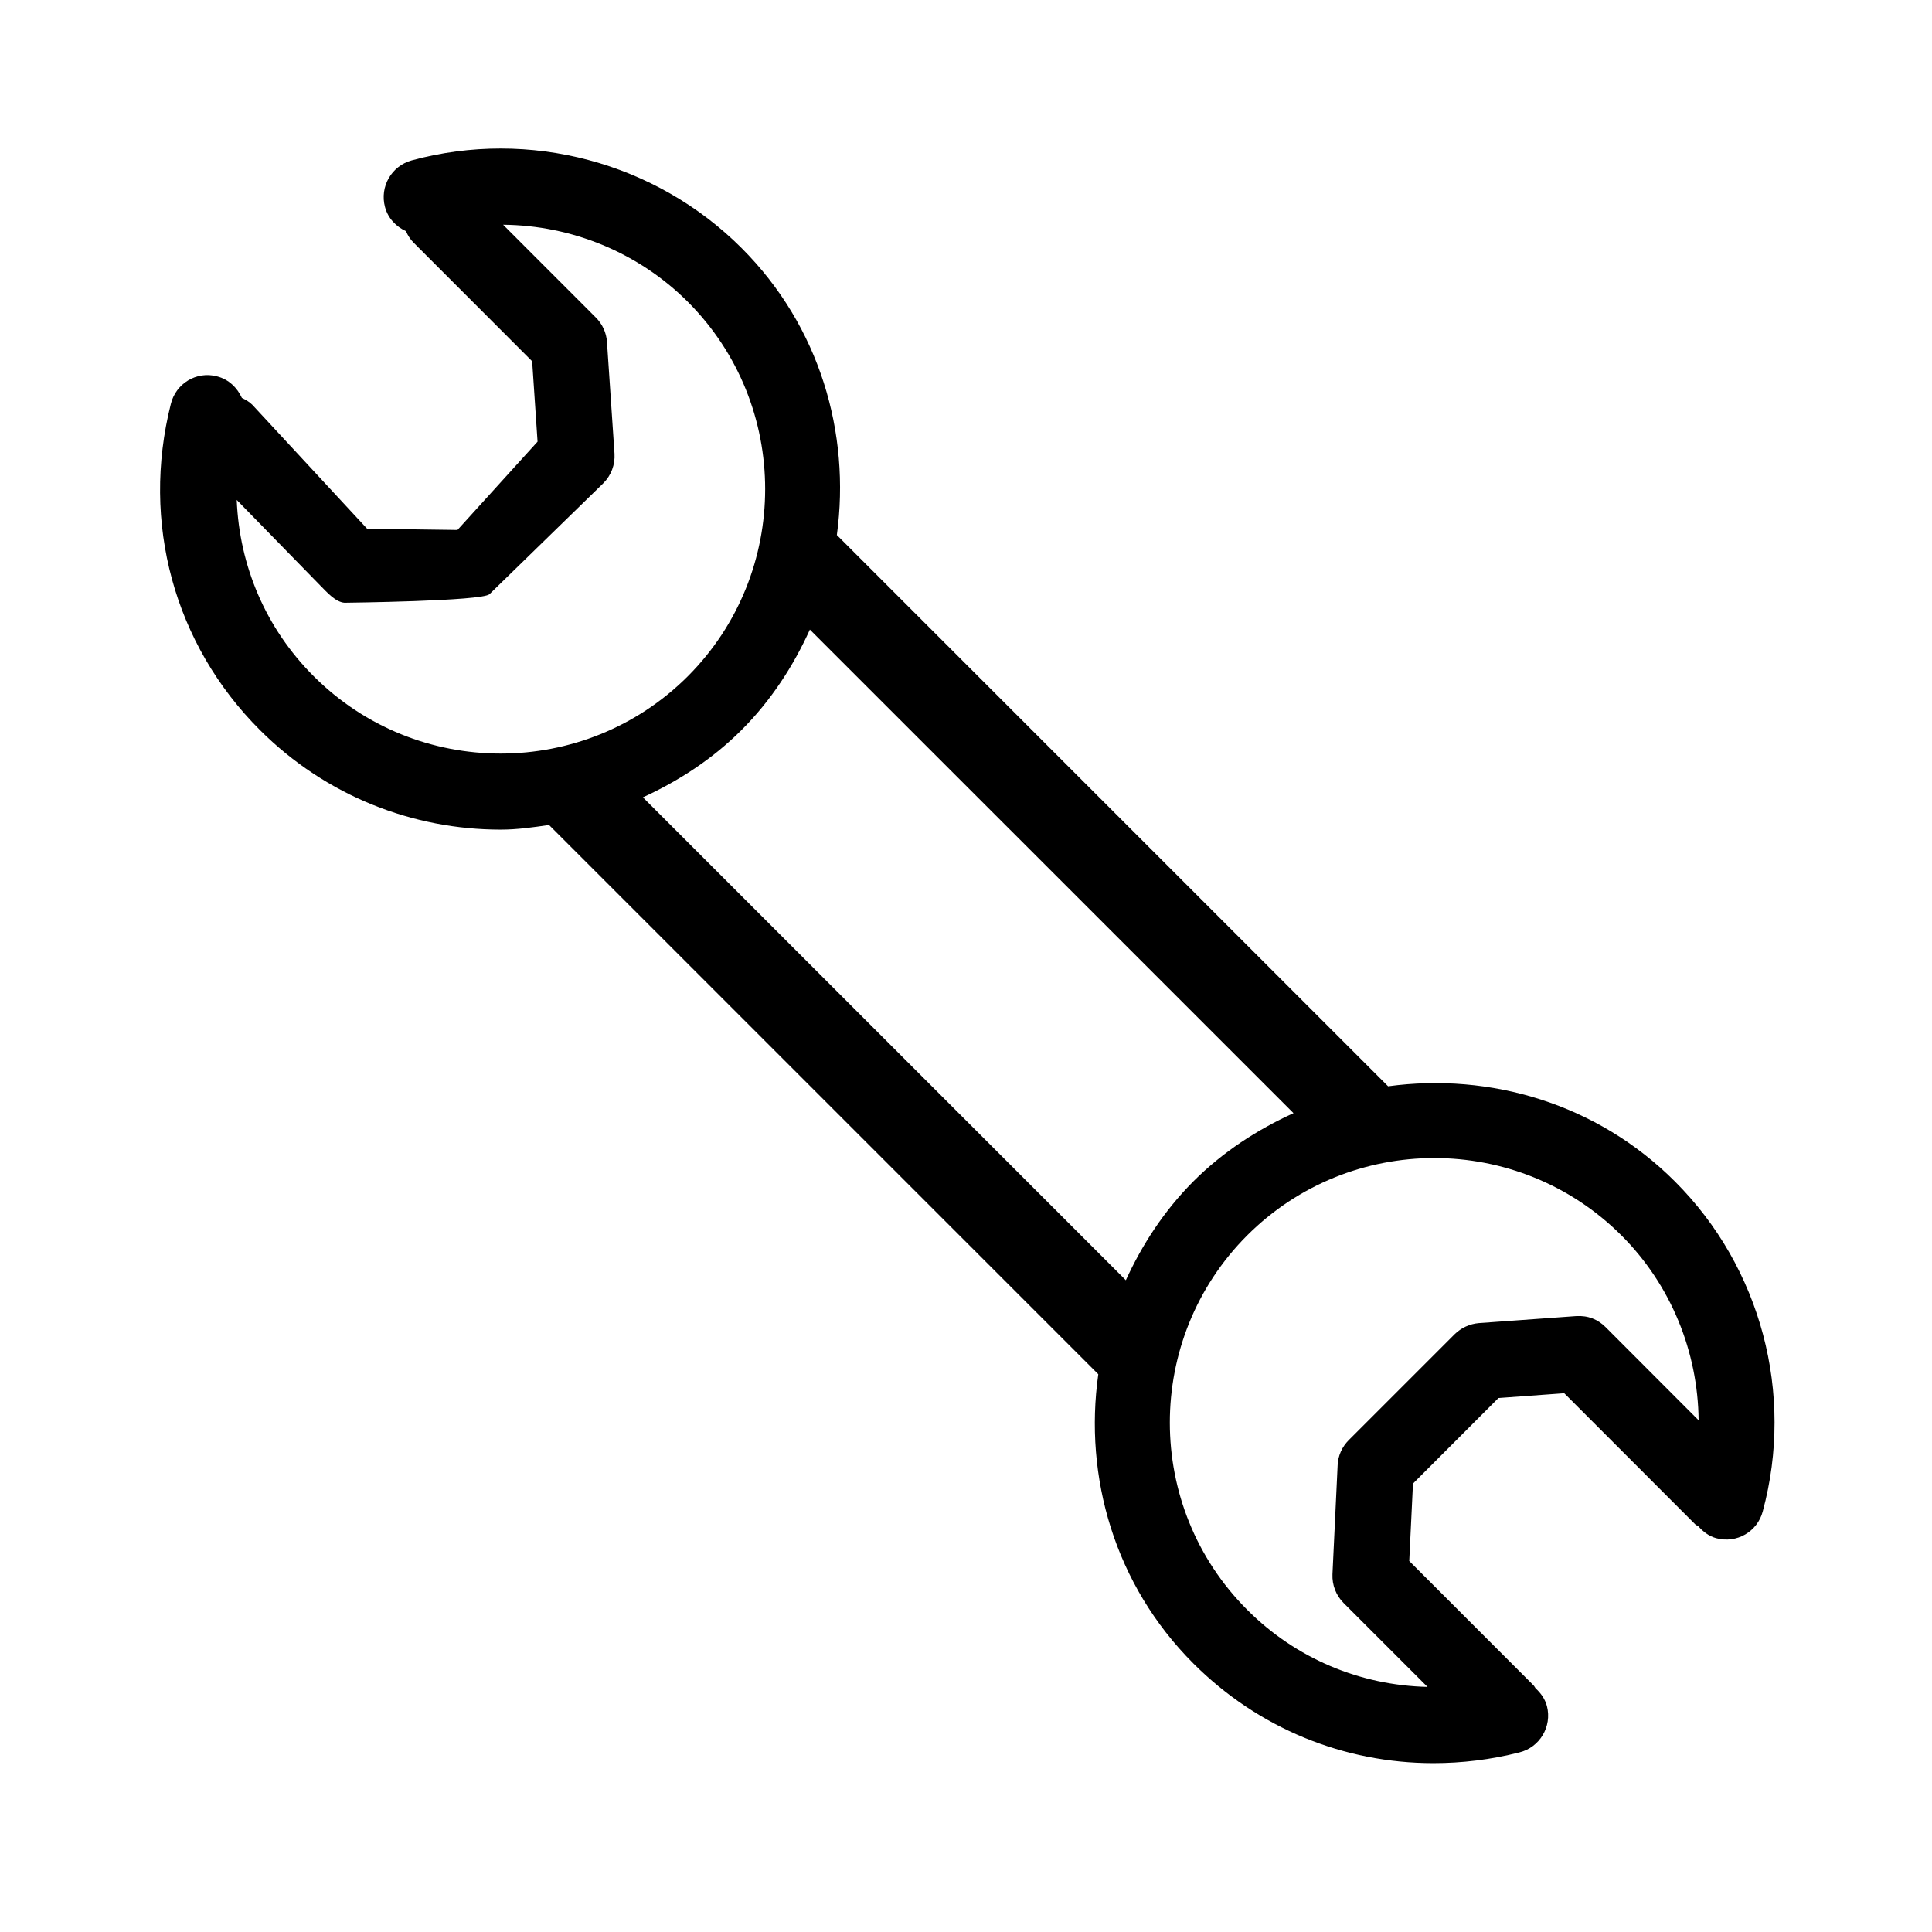 <?xml version="1.0" encoding="UTF-8"?>
<!-- Uploaded to: ICON Repo, www.svgrepo.com, Generator: ICON Repo Mixer Tools -->
<svg fill="#000000" width="800px" height="800px" version="1.1" viewBox="144 144 512 512" xmlns="http://www.w3.org/2000/svg">
 <path d="m587.9 457.13c-20.676-20.715-49.051-28.918-76.035-25.25l-146.09-146.09c3.668-27.004-4.535-55.34-25.23-76.035-22.75-22.75-56.203-31.719-87.418-23.254-5.383 1.473-8.547 6.992-7.094 12.375 0.805 3 2.941 5.18 5.562 6.387 0.465 1.109 1.129 2.156 2.035 3.062l31.398 31.418 1.43 21.301-21.223 23.398-23.941-0.324-30.43-32.848c-0.824-0.824-1.793-1.352-2.758-1.812-1.23-2.699-3.488-4.938-6.613-5.723-5.461-1.434-10.879 1.914-12.211 7.293-7.941 31.418 0.887 63.742 23.578 86.414 17.613 17.613 40.727 26.418 63.844 26.418 4.293 0 8.543-0.605 12.797-1.23l145.56 145.56c-3.848 27.207 4.332 55.781 25.191 76.641 17.211 17.211 39.902 26.418 63.602 26.418 7.559 0 15.195-0.906 22.793-2.84 5.402-1.328 8.688-6.852 7.316-12.234-0.504-1.934-1.652-3.508-3.023-4.758-0.203-0.242-0.281-0.504-0.484-0.727l-32.988-33.008 0.988-20.516 22.652-22.672 17.434-1.27 34.66 34.684c0.262 0.281 0.562 0.363 0.867 0.562 1.27 1.43 2.82 2.641 4.734 3.164 5.461 1.492 10.941-1.734 12.352-7.113 8.418-31.152-0.469-64.645-23.262-87.398zm-360.79-133.95c-12.676-12.652-19.688-29.258-20.371-46.691l22.168 22.711c1.715 1.715 3.969 4.332 6.367 4.535 0 0 36.555-0.402 38.449-2.277l30.188-29.422c2.055-2.055 3.125-4.898 2.941-7.801l-1.996-29.625c-0.16-2.438-1.211-4.715-2.941-6.449l-24.586-24.605c18.156 0.16 35.852 7.336 48.969 20.453 27.305 27.348 27.305 71.844-0.02 99.211-27.324 27.289-71.82 27.352-99.168-0.039zm87.262 32.125c9.453-4.332 18.398-10.098 26.156-17.855 7.898-7.898 13.742-17.008 18.098-26.602l128.17 128.15c-9.613 4.375-18.703 10.238-26.562 18.098-7.758 7.801-13.543 16.727-17.875 26.18zm247.27 137.48-25.754 1.855c-2.398 0.203-4.656 1.25-6.387 2.941l-28.074 28.074c-1.773 1.773-2.84 4.133-2.941 6.648l-1.371 28.898c-0.121 2.84 0.945 5.582 2.941 7.598l22.25 22.25c-17.836-0.422-34.844-7.477-47.781-20.434-27.328-27.305-27.348-71.824-0.039-99.191 27.348-27.348 71.824-27.387 99.23 0 13.098 13.098 20.254 30.773 20.434 48.969l-24.586-24.625c-2.078-2.098-4.676-3.188-7.922-2.984z"/>
</svg>